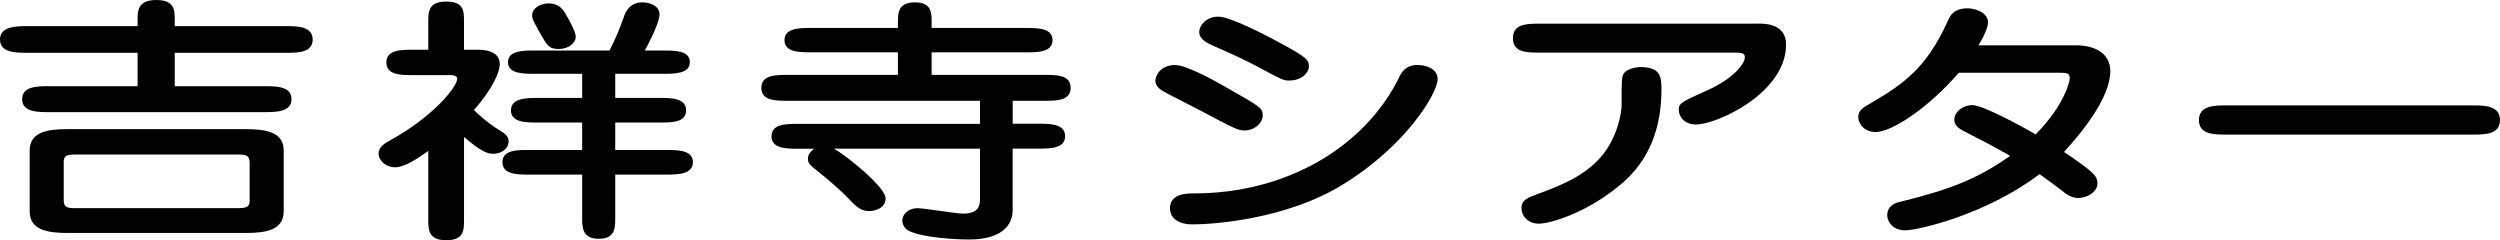 <?xml version="1.0" encoding="UTF-8"?>
<svg id="_レイヤー_2" data-name="レイヤー 2" xmlns="http://www.w3.org/2000/svg" viewBox="0 0 381.72 36.67">
  <g id="_レイヤー_1-2" data-name="レイヤー 1">
    <g id="text-kichijyojitheater">
      <g>
        <path d="m43.58,3.99c1.77,0,4.16,0,4.16,2.05s-2.39,2.02-4.16,2.02h-16.9v5.1h13.62c1.87,0,4.21,0,4.21,1.98s-2.39,1.98-4.21,1.98H7.54c-1.82,0-4.16,0-4.16-1.98s2.34-1.98,4.16-1.98h13.47v-5.1H4.16c-1.72,0-4.16,0-4.16-2.02s2.44-2.05,4.16-2.05h16.85v-.83c0-1.5,0-3.16,2.86-3.16s2.81,1.62,2.81,3.16v.83h16.9ZM10.3,35.57c-3.02,0-5.77-.43-5.77-3.32v-9.25c0-2.81,2.6-3.28,5.77-3.28h27.25c3.07,0,5.77.43,5.77,3.28v9.25c0,2.85-2.65,3.32-5.77,3.32H10.3Zm26.21-3.79c1.46,0,1.61-.47,1.61-1.19v-5.73c0-1.19-.68-1.26-1.61-1.26H11.34c-1.51,0-1.61.43-1.61,1.26v5.73c0,1.03.52,1.19,1.61,1.19h25.17Z"/>
        <path d="m72.88,7.59c.78,0,3.43.04,3.43,2.21,0,1.15-1.04,3.71-3.95,7,1.82,1.78,3.38,2.77,3.9,3.08,1.09.67,1.4,1.03,1.4,1.74,0,.99-1.04,1.86-2.29,1.86-1.04,0-1.98-.4-4.52-2.57v12.61c0,1.62,0,3.16-2.7,3.16s-2.76-1.54-2.76-3.16v-10.47c-1.56,1.11-3.59,2.49-5.04,2.49-1.61,0-2.55-1.19-2.55-2.05,0-1.11,1.04-1.66,1.77-2.06,6.6-3.64,10.24-8.18,10.24-9.41,0-.4-.47-.55-.94-.55h-5.72c-1.92,0-4.16,0-4.16-1.94s2.24-1.94,4.16-1.94h2.24V3.44c0-1.62,0-3.2,2.76-3.2s2.7,1.54,2.7,3.16v4.19h2.03Zm16.02,3.68h-7.18c-1.82,0-4.16,0-4.16-1.78s2.34-1.78,4.16-1.78h11.34c.94-1.82,1.56-3.32,2.18-5.1.21-.63.83-2.25,2.81-2.25,1.51,0,2.65.71,2.65,1.82,0,1.5-2.13,5.3-2.24,5.53h2.76c1.82,0,4.11,0,4.11,1.78s-2.34,1.78-4.11,1.78h-7.28v3.68h6.66c1.87,0,4.16,0,4.16,1.9s-2.29,1.86-4.16,1.86h-6.66v4.19h7.7c1.82,0,4.16,0,4.16,1.86s-2.29,1.9-4.16,1.9h-7.7v6.64c0,1.46,0,3.16-2.5,3.16s-2.55-1.7-2.55-3.16v-6.64h-8.01c-1.87,0-4.16,0-4.16-1.9s2.29-1.86,4.16-1.86h8.01v-4.19h-6.71c-1.87,0-4.16,0-4.16-1.86s2.29-1.9,4.16-1.9h6.71v-3.68Zm-2.65-9.33c.52.87,1.66,2.89,1.66,3.64,0,.99-1.09,1.9-2.6,1.9s-1.77-.51-3.02-2.73c-.94-1.7-1.04-1.9-1.04-2.33,0-1.23,1.3-1.9,2.5-1.9,1.35,0,2.03.67,2.5,1.42Z"/>
        <path d="m154.62,18.89h3.85c1.87,0,4.16,0,4.16,1.9s-2.29,1.9-4.16,1.9h-3.85v9.41c0,2.25-1.66,4.47-6.66,4.47-2.34,0-7.12-.32-9.15-1.3-.42-.2-1.04-.75-1.04-1.62s.88-1.86,2.29-1.86c1.09,0,5.98.83,6.97.83,2.6,0,2.6-1.5,2.6-2.17v-7.75h-22.31c1.56.79,7.9,5.81,7.9,7.59,0,1.54-1.72,1.94-2.5,1.94-1.2,0-1.92-.59-3.07-1.82-1.25-1.34-3.9-3.6-5.25-4.62-.83-.67-1.04-.99-1.04-1.54,0-.79.57-1.23.94-1.54h-2.34c-1.87,0-4.16,0-4.16-1.9s2.24-1.9,4.16-1.9h27.67v-3.52h-29.17c-2.03,0-4.21,0-4.21-1.98s2.18-1.98,4.21-1.98h16.64v-3.44h-13.16c-1.87,0-4.16,0-4.16-1.86s2.29-1.86,4.16-1.86h13.16v-.75c0-1.5,0-3.16,2.6-3.16s2.55,1.66,2.55,3.16v.75h14.35c1.82,0,4.11,0,4.11,1.86s-2.29,1.86-4.11,1.86h-14.35v3.44h17.06c2.03,0,4.16,0,4.16,1.98s-2.13,1.98-4.16,1.98h-4.68v3.52Z"/>
        <path d="m190.03,19.92c-1.04,0-1.61-.32-6.97-3.16-.88-.47-4.84-2.45-5.56-2.88-.36-.24-1.09-.75-1.09-1.54s.78-2.41,3.02-2.41c1.61,0,5.51,2.09,7.44,3.2,5.77,3.28,5.93,3.36,5.93,4.58,0,.99-1.2,2.21-2.76,2.21Zm-11.39,11.9c0-2.29,2.6-2.29,3.69-2.29,14.09,0,26.05-7.07,31.3-17.71.31-.67.94-1.9,2.81-1.9,1.2,0,3.07.51,3.07,2.17,0,2.09-4.73,10.08-14.4,16.04-8.68,5.38-19.92,6.13-22.99,6.13-3.48,0-3.48-2.21-3.48-2.45Zm18.15-19.52c-.83,0-1.2-.2-4.42-1.94-2.6-1.38-4.58-2.25-7.28-3.44-.62-.28-1.98-.87-1.98-2.05,0-.99,1.09-2.33,2.91-2.33,1.72,0,6.76,2.57,8.94,3.75,4.89,2.61,4.89,2.88,4.89,3.99,0,.43-.68,2.02-3.07,2.02Z"/>
        <path d="m268.45,3.6c1.09,0,4.26.04,4.26,3.2,0,7.43-10.61,12.21-13.73,12.21-1.72,0-2.65-1.11-2.65-2.25,0-1.03.47-1.22,4.32-2.96,4.11-1.82,5.77-4.11,5.77-5.06,0-.71-.57-.71-2.18-.71h-29.12c-1.98,0-4.11,0-4.11-2.17s1.92-2.25,4.11-2.25h33.33Zm-14.77,10.12c0,9.52-4.99,13.56-7.28,15.29-4.47,3.48-9.62,5.14-11.44,5.14-1.66,0-2.65-1.19-2.65-2.37,0-1.26.99-1.62,2.5-2.17,4-1.46,6.76-2.73,9.05-5.02,3.22-3.2,3.74-7.67,3.74-8.5,0-3.99,0-4.47.42-4.98.62-.75,2.24-.87,2.39-.87,3.07,0,3.28,1.34,3.28,3.48Z"/>
        <path d="m299.08,11.11c-4.78,5.53-10.3,9.05-12.69,9.05-1.72,0-2.65-1.26-2.65-2.25s.52-1.38,1.92-2.17c4.94-2.88,8.48-5.33,11.7-12.45.36-.83.88-2.02,3.07-2.02,1.2,0,3.12.67,3.12,2.13,0,.47-.26,1.54-1.46,3.52h14.98c2.34,0,5.15.95,5.15,3.95,0,4.07-4.42,9.45-7.07,12.33,4.63,3.12,5.1,3.71,5.1,4.78,0,1.5-1.82,2.25-2.91,2.25s-1.92-.63-2.65-1.23c-1.09-.83-1.35-1.03-3.28-2.41-8.22,6.24-18.67,8.58-20.49,8.58-1.98,0-2.76-1.38-2.76-2.29,0-1.58,1.4-1.94,1.92-2.05,7.49-1.86,11.6-3.36,16.85-7.03-2.18-1.26-4.47-2.45-6.81-3.64-.94-.47-1.72-.95-1.72-1.86,0-1.22,1.3-2.25,2.76-2.25,1.61,0,7.54,3.24,9.67,4.47,4.42-4.51,5.2-8.1,5.2-8.58,0-.79-.52-.83-1.61-.83h-15.34Z"/>
        <path d="m339.96,20.55c-1.87,0-4.21,0-4.21-2.21s2.29-2.25,4.21-2.25h37.55c1.87,0,4.21.04,4.21,2.25s-2.34,2.21-4.21,2.21h-37.55Z"/>
      </g>
    </g>
  </g>
</svg>